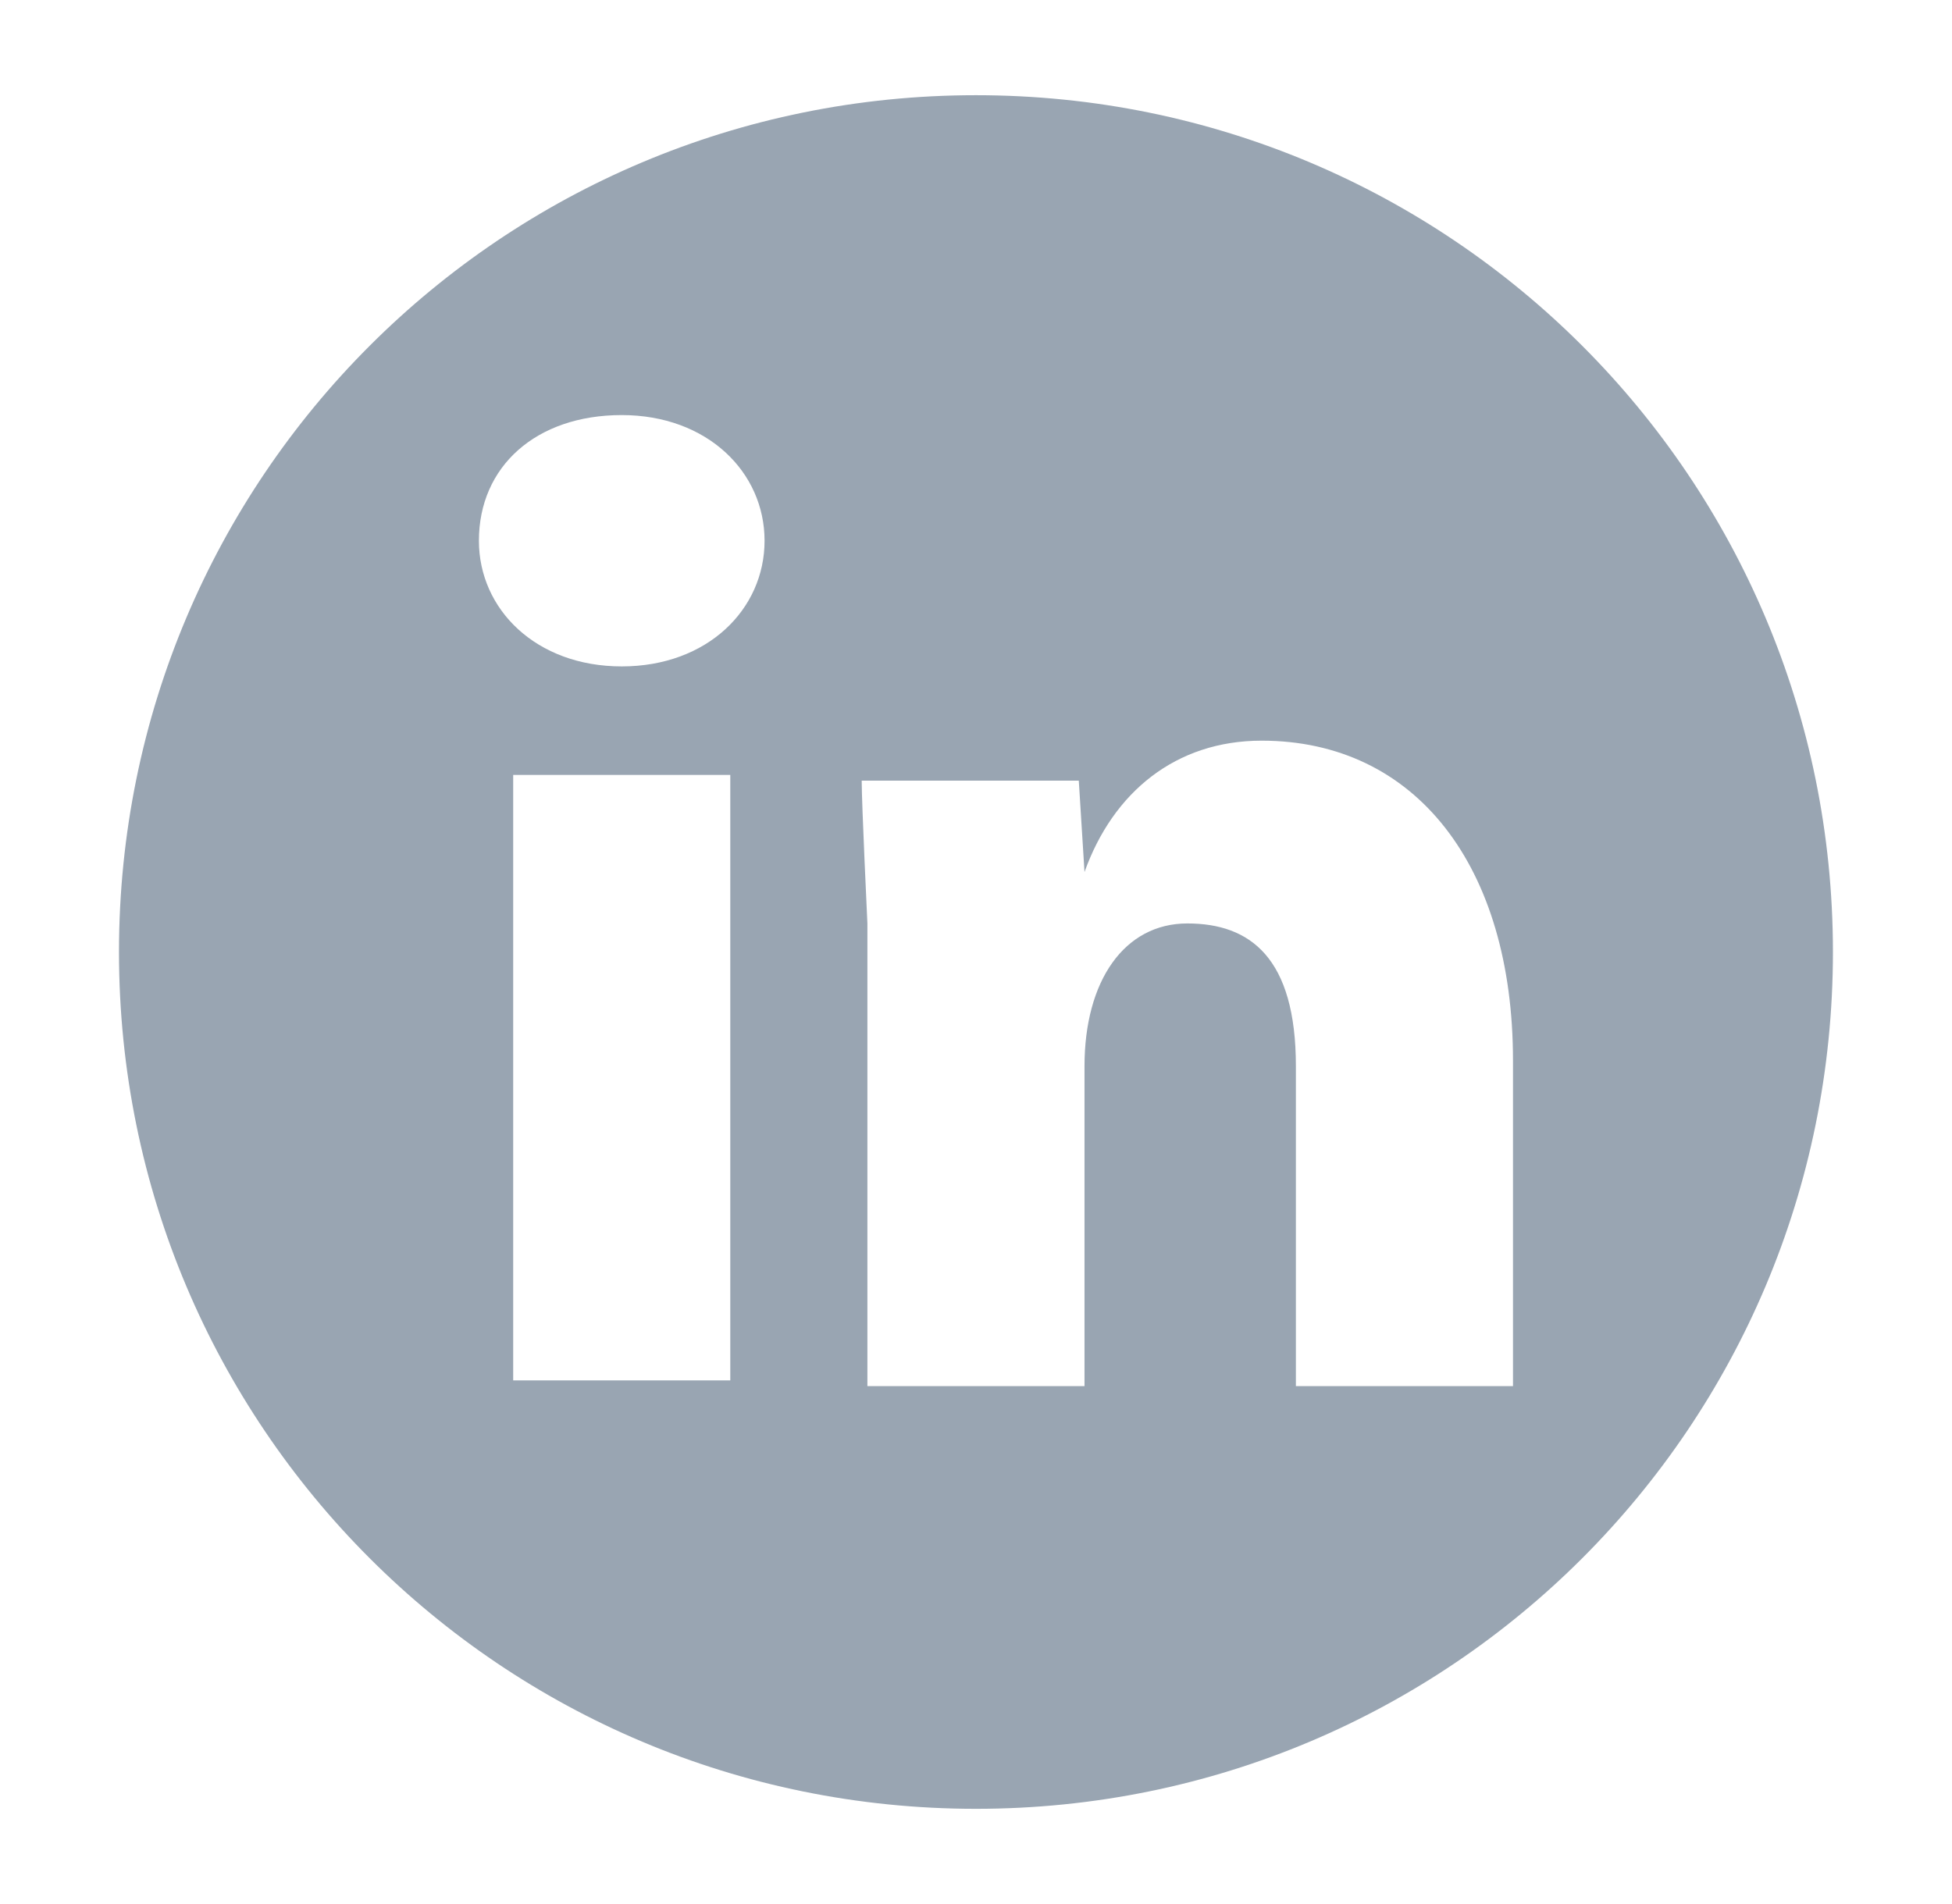 <svg width="41" height="40" viewBox="0 0 41 40" fill="none" xmlns="http://www.w3.org/2000/svg">
<path d="M38.499 20C38.499 29.96 30.459 38 20.499 38C10.539 38 2.499 29.96 2.499 20C2.499 10.04 10.539 2 20.499 2C30.459 2 38.499 10.04 38.499 20ZM16.059 11.36C16.059 9.92 14.859 8.72 13.059 8.72C11.259 8.72 10.059 9.8 10.059 11.36C10.059 12.8 11.259 14 13.059 14C14.859 14 16.059 12.8 16.059 11.36ZM15.219 16.28H10.779V29H15.339V16.28H15.219ZM31.779 22.28C31.779 18.2 29.739 15.56 26.499 15.56C24.699 15.56 23.379 16.64 22.779 18.32L22.659 16.4H18.099C18.099 16.88 18.219 19.4 18.219 19.4V29.12H22.779V22.4C22.779 20.6 23.619 19.4 24.939 19.4C26.259 19.4 27.219 20.12 27.219 22.4V29.12H31.779V22.28Z" fill="#99A5B2"/>
</svg>
